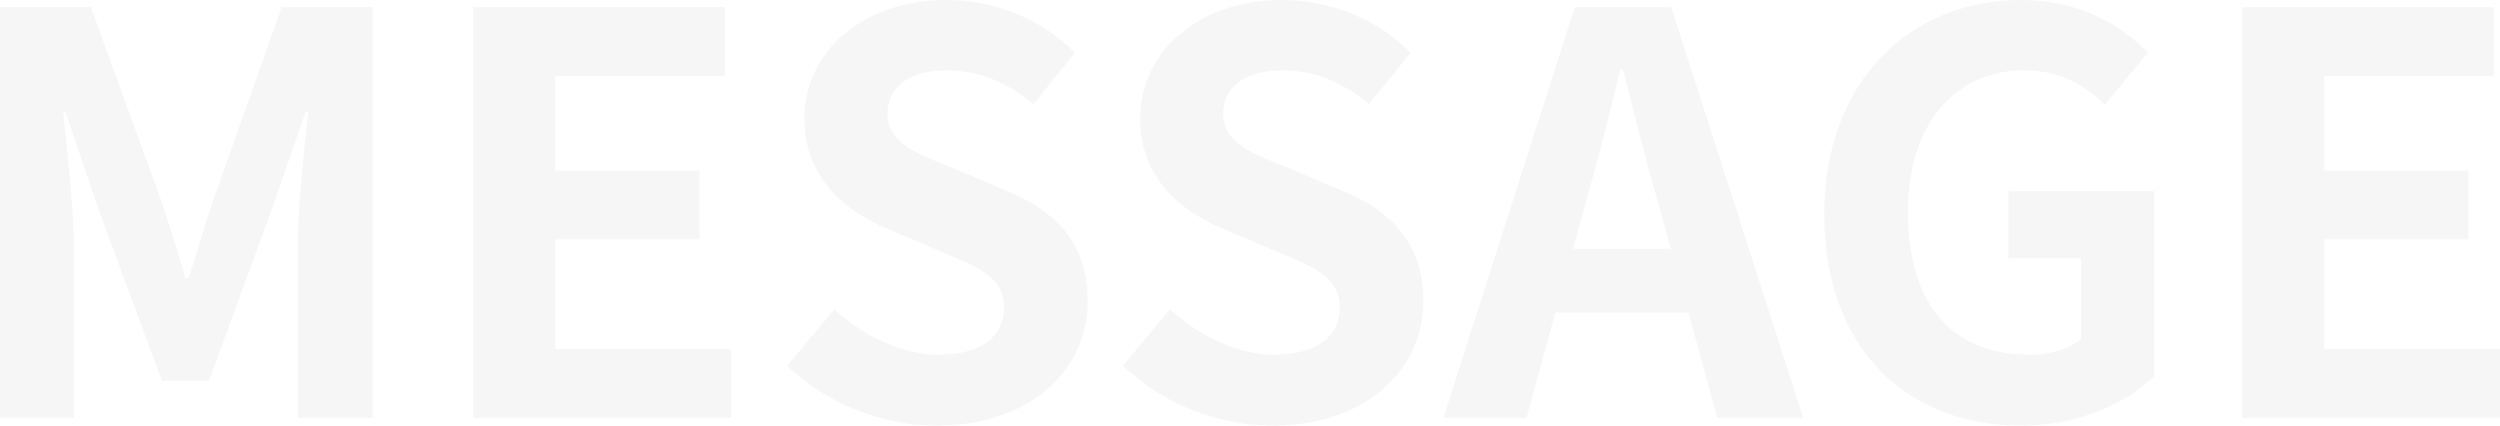 <svg xmlns="http://www.w3.org/2000/svg" width="1210" height="206" fill="none" viewBox="0 0 1210 206"><g fill="#A3A7AE" opacity=".1"><path d="M0 202.245V3.487h44.01l33.813 93.076c4.294 12.338 8.05 25.481 12.076 38.088h1.342c4.293-12.607 7.782-25.75 12.076-38.089l33.008-93.075h44.01v198.758h-36.228v-82.883c0-18.776 2.952-46.404 5.099-65.18h-1.342l-16.101 46.672-30.593 83.419H78.36l-30.861-83.419-15.833-46.672h-1.073c1.878 18.776 5.098 46.404 5.098 65.18v82.883H0ZM229.046 202.245V3.487h121.833v33.26h-82.117v45.868h69.773v33.26h-69.773v53.109h85.069v33.261H229.046ZM453.454 206c-26.568 0-53.135-10.461-72.456-28.969l22.81-27.359c14.223 13.143 33.008 21.995 50.451 21.995 20.663 0 31.666-8.852 31.666-22.8 0-14.752-12.076-19.312-29.788-26.823l-26.567-11.265c-20.127-8.315-40.253-24.41-40.253-53.378C389.317 24.945 417.762 0 458.016 0c23.078 0 46.157 9.12 62.258 25.482l-20.127 24.945c-12.612-10.46-25.762-16.362-42.131-16.362-17.443 0-28.446 7.779-28.446 20.922 0 14.216 13.954 19.312 30.861 26.018l26.03 10.998c24.152 9.924 39.985 25.213 39.985 53.914 0 32.455-27.104 60.083-72.992 60.083ZM615.934 206c-26.567 0-53.134-10.461-72.456-28.969l22.811-27.359c14.222 13.143 33.007 21.995 50.451 21.995 20.663 0 31.665-8.852 31.665-22.8 0-14.752-12.076-19.312-29.787-26.823l-26.567-11.265c-20.127-8.315-40.254-24.41-40.254-53.378C551.797 24.945 580.243 0 620.496 0c23.079 0 46.158 9.12 62.259 25.482l-20.127 24.945c-12.612-10.46-25.762-16.362-42.132-16.362-17.443 0-28.445 7.779-28.445 20.922 0 14.216 13.954 19.312 30.861 26.018l26.03 10.998c24.152 9.924 39.985 25.213 39.985 53.914 0 32.455-27.104 60.083-72.993 60.083ZM767.293 98.708l-5.904 21.727h47.231l-5.904-21.727c-6.172-20.653-11.539-43.453-17.175-64.911H784.2c-5.099 21.726-11.003 44.258-16.907 64.911Zm-68.699 103.537 63.6-198.758h46.694l63.869 198.758h-41.595l-13.955-50.964h-64.405l-13.955 50.964h-40.253ZM978.195 206c-53.939 0-95.266-35.943-95.266-102.195C882.929 38.357 925.329 0 978.195 0c28.715 0 48.575 12.338 61.455 25.482l-20.93 25.213c-9.93-9.388-21.203-16.63-39.183-16.63-33.008 0-56.086 25.75-56.086 68.399 0 43.184 19.858 69.203 59.038 69.203 9.393 0 19.051-2.683 24.691-7.511v-39.161h-35.157V92.539h70.577v89.589C1029.18 195.271 1005.84 206 978.195 206ZM1085.21 202.245V3.487h121.84v33.26h-82.12v45.868h69.77v33.26h-69.77v53.109H1210v33.261h-124.79Z"/></g></svg>